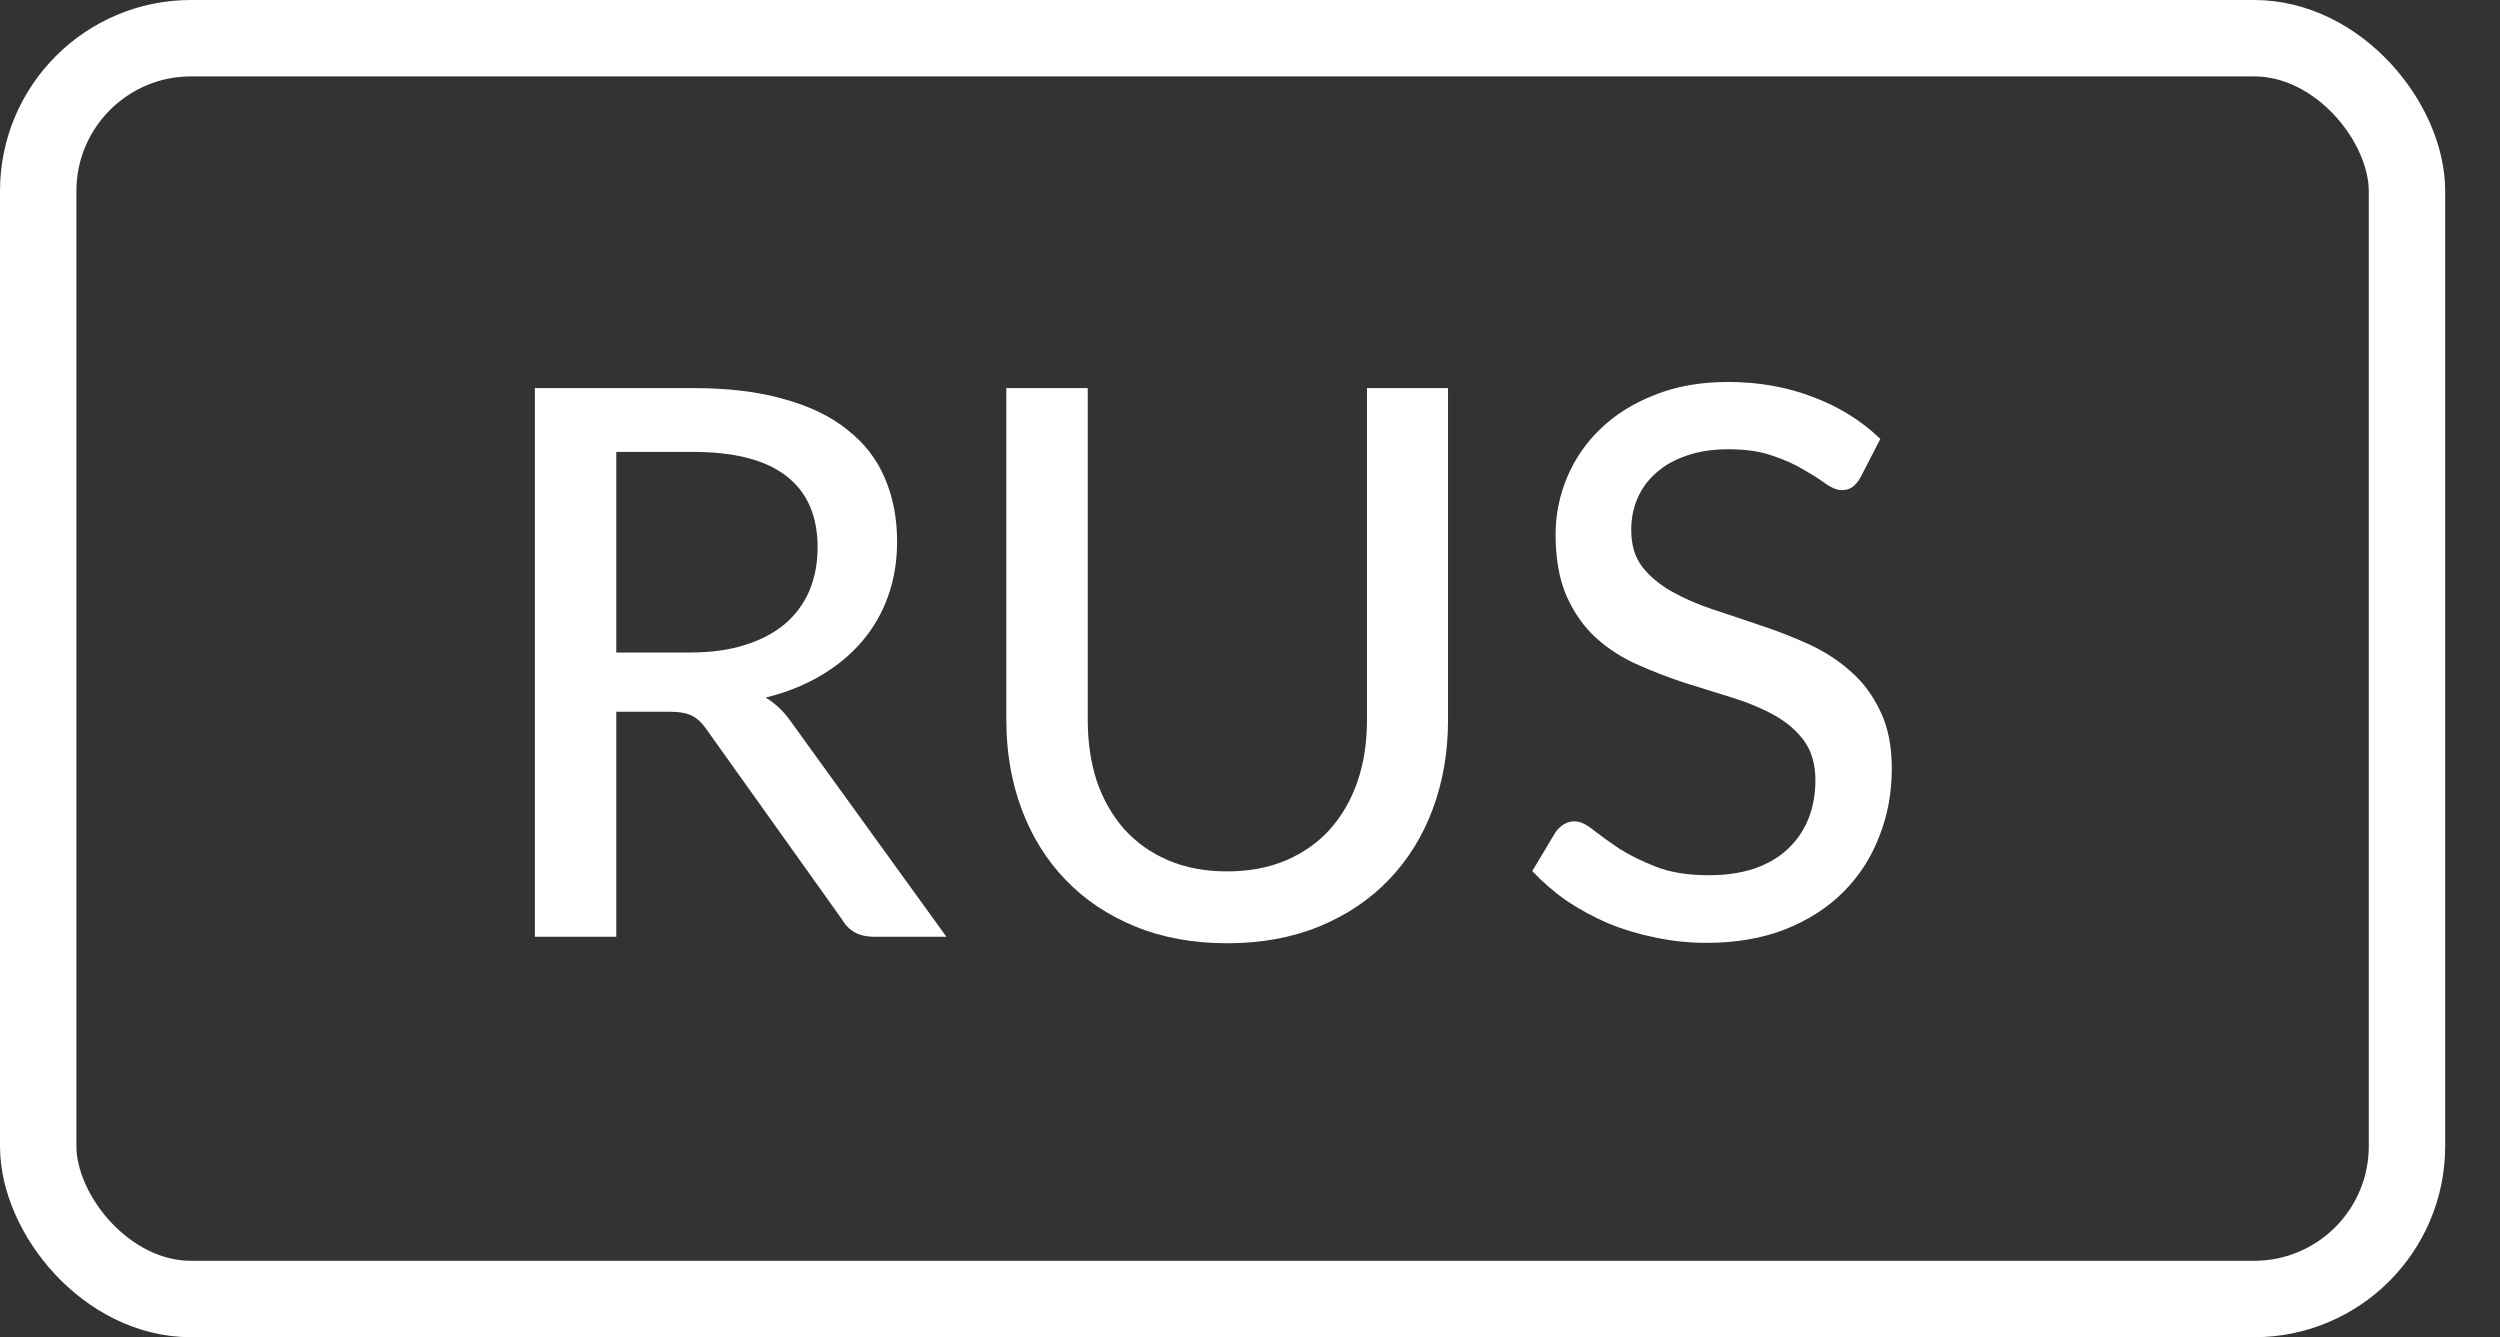 <svg width="43" height="23" viewBox="0 0 43 23" fill="none" xmlns="http://www.w3.org/2000/svg">
<rect x="0" y="0" width="43" height="23" fill="#333333" stroke="none"/>
<g id="Group 2046">
<g id="rus">
<path d="M11.875 11.223C12.234 11.223 12.549 11.179 12.821 11.091C13.097 11.004 13.327 10.881 13.511 10.723C13.695 10.561 13.833 10.371 13.925 10.152C14.017 9.928 14.063 9.683 14.063 9.416C14.063 8.873 13.883 8.463 13.524 8.187C13.169 7.911 12.635 7.773 11.921 7.773H10.6V11.223H11.875ZM16.278 16.112H15.029C14.779 16.112 14.598 16.014 14.484 15.816L12.151 12.544C12.076 12.434 11.995 12.358 11.908 12.314C11.82 12.266 11.689 12.242 11.513 12.242H10.6V16.112H9.2V6.675H11.921C12.53 6.675 13.053 6.739 13.491 6.866C13.934 6.989 14.297 7.166 14.582 7.398C14.871 7.626 15.084 7.902 15.22 8.226C15.36 8.55 15.43 8.914 15.43 9.317C15.43 9.646 15.38 9.955 15.279 10.244C15.178 10.533 15.029 10.794 14.832 11.026C14.639 11.254 14.403 11.451 14.122 11.617C13.842 11.784 13.524 11.911 13.169 11.998C13.345 12.104 13.496 12.25 13.623 12.439L16.278 16.112Z" fill="white"/>
<path d="M21.107 14.988C21.484 14.988 21.821 14.925 22.119 14.798C22.417 14.671 22.669 14.493 22.875 14.265C23.081 14.033 23.239 13.759 23.348 13.444C23.458 13.124 23.512 12.772 23.512 12.386V6.675H24.906V12.386C24.906 12.938 24.818 13.448 24.643 13.917C24.468 14.386 24.216 14.791 23.887 15.133C23.558 15.475 23.16 15.742 22.691 15.935C22.222 16.127 21.694 16.224 21.107 16.224C20.52 16.224 19.992 16.127 19.524 15.935C19.055 15.742 18.656 15.475 18.328 15.133C17.999 14.791 17.747 14.386 17.572 13.917C17.397 13.448 17.309 12.938 17.309 12.386V6.675H18.709V12.38C18.709 12.765 18.761 13.118 18.866 13.438C18.976 13.757 19.134 14.033 19.34 14.265C19.546 14.493 19.797 14.671 20.095 14.798C20.393 14.925 20.731 14.988 21.107 14.988Z" fill="white"/>
<path d="M32 8.213C31.956 8.288 31.91 8.342 31.862 8.377C31.814 8.412 31.753 8.43 31.678 8.43C31.599 8.43 31.509 8.395 31.409 8.325C31.308 8.25 31.181 8.169 31.028 8.082C30.879 7.99 30.699 7.909 30.489 7.839C30.279 7.764 30.027 7.727 29.733 7.727C29.457 7.727 29.214 7.764 29.004 7.839C28.798 7.909 28.625 8.007 28.485 8.134C28.344 8.257 28.237 8.404 28.163 8.575C28.092 8.741 28.057 8.923 28.057 9.12C28.057 9.374 28.121 9.584 28.248 9.751C28.379 9.917 28.55 10.06 28.761 10.178C28.971 10.296 29.209 10.399 29.477 10.487C29.744 10.575 30.018 10.666 30.298 10.763C30.579 10.855 30.852 10.962 31.12 11.085C31.387 11.208 31.626 11.363 31.836 11.552C32.046 11.736 32.215 11.963 32.342 12.235C32.473 12.502 32.539 12.831 32.539 13.221C32.539 13.637 32.467 14.027 32.322 14.39C32.182 14.754 31.976 15.072 31.704 15.343C31.433 15.615 31.098 15.829 30.699 15.987C30.305 16.14 29.856 16.217 29.352 16.217C29.05 16.217 28.756 16.186 28.471 16.125C28.187 16.068 27.917 15.987 27.663 15.882C27.409 15.773 27.17 15.643 26.947 15.494C26.728 15.341 26.531 15.17 26.355 14.982L26.756 14.312C26.796 14.259 26.842 14.215 26.894 14.18C26.951 14.145 27.015 14.127 27.085 14.127C27.177 14.127 27.282 14.176 27.4 14.272C27.523 14.368 27.672 14.476 27.847 14.594C28.027 14.708 28.239 14.813 28.485 14.909C28.734 15.006 29.037 15.054 29.391 15.054C29.68 15.054 29.939 15.017 30.167 14.942C30.395 14.864 30.585 14.754 30.738 14.614C30.896 14.469 31.017 14.296 31.1 14.095C31.183 13.893 31.225 13.67 31.225 13.424C31.225 13.148 31.161 12.923 31.034 12.748C30.907 12.572 30.738 12.425 30.528 12.307C30.318 12.189 30.079 12.088 29.812 12.005C29.545 11.922 29.271 11.836 28.991 11.749C28.71 11.657 28.436 11.552 28.169 11.433C27.902 11.315 27.663 11.162 27.453 10.973C27.242 10.78 27.074 10.542 26.947 10.257C26.82 9.968 26.756 9.613 26.756 9.192C26.756 8.855 26.822 8.529 26.953 8.213C27.085 7.898 27.275 7.62 27.525 7.379C27.779 7.133 28.09 6.938 28.458 6.794C28.826 6.645 29.247 6.57 29.72 6.57C30.25 6.57 30.736 6.656 31.179 6.827C31.626 6.993 32.013 7.234 32.342 7.549L32 8.213Z" fill="white"/>
</g>
<rect id="Rectangle 4370" x="0.657" y="0.657" width="40.743" height="21.686" rx="2.629" stroke="white" stroke-width="1.314"/>
</g>
</svg>
